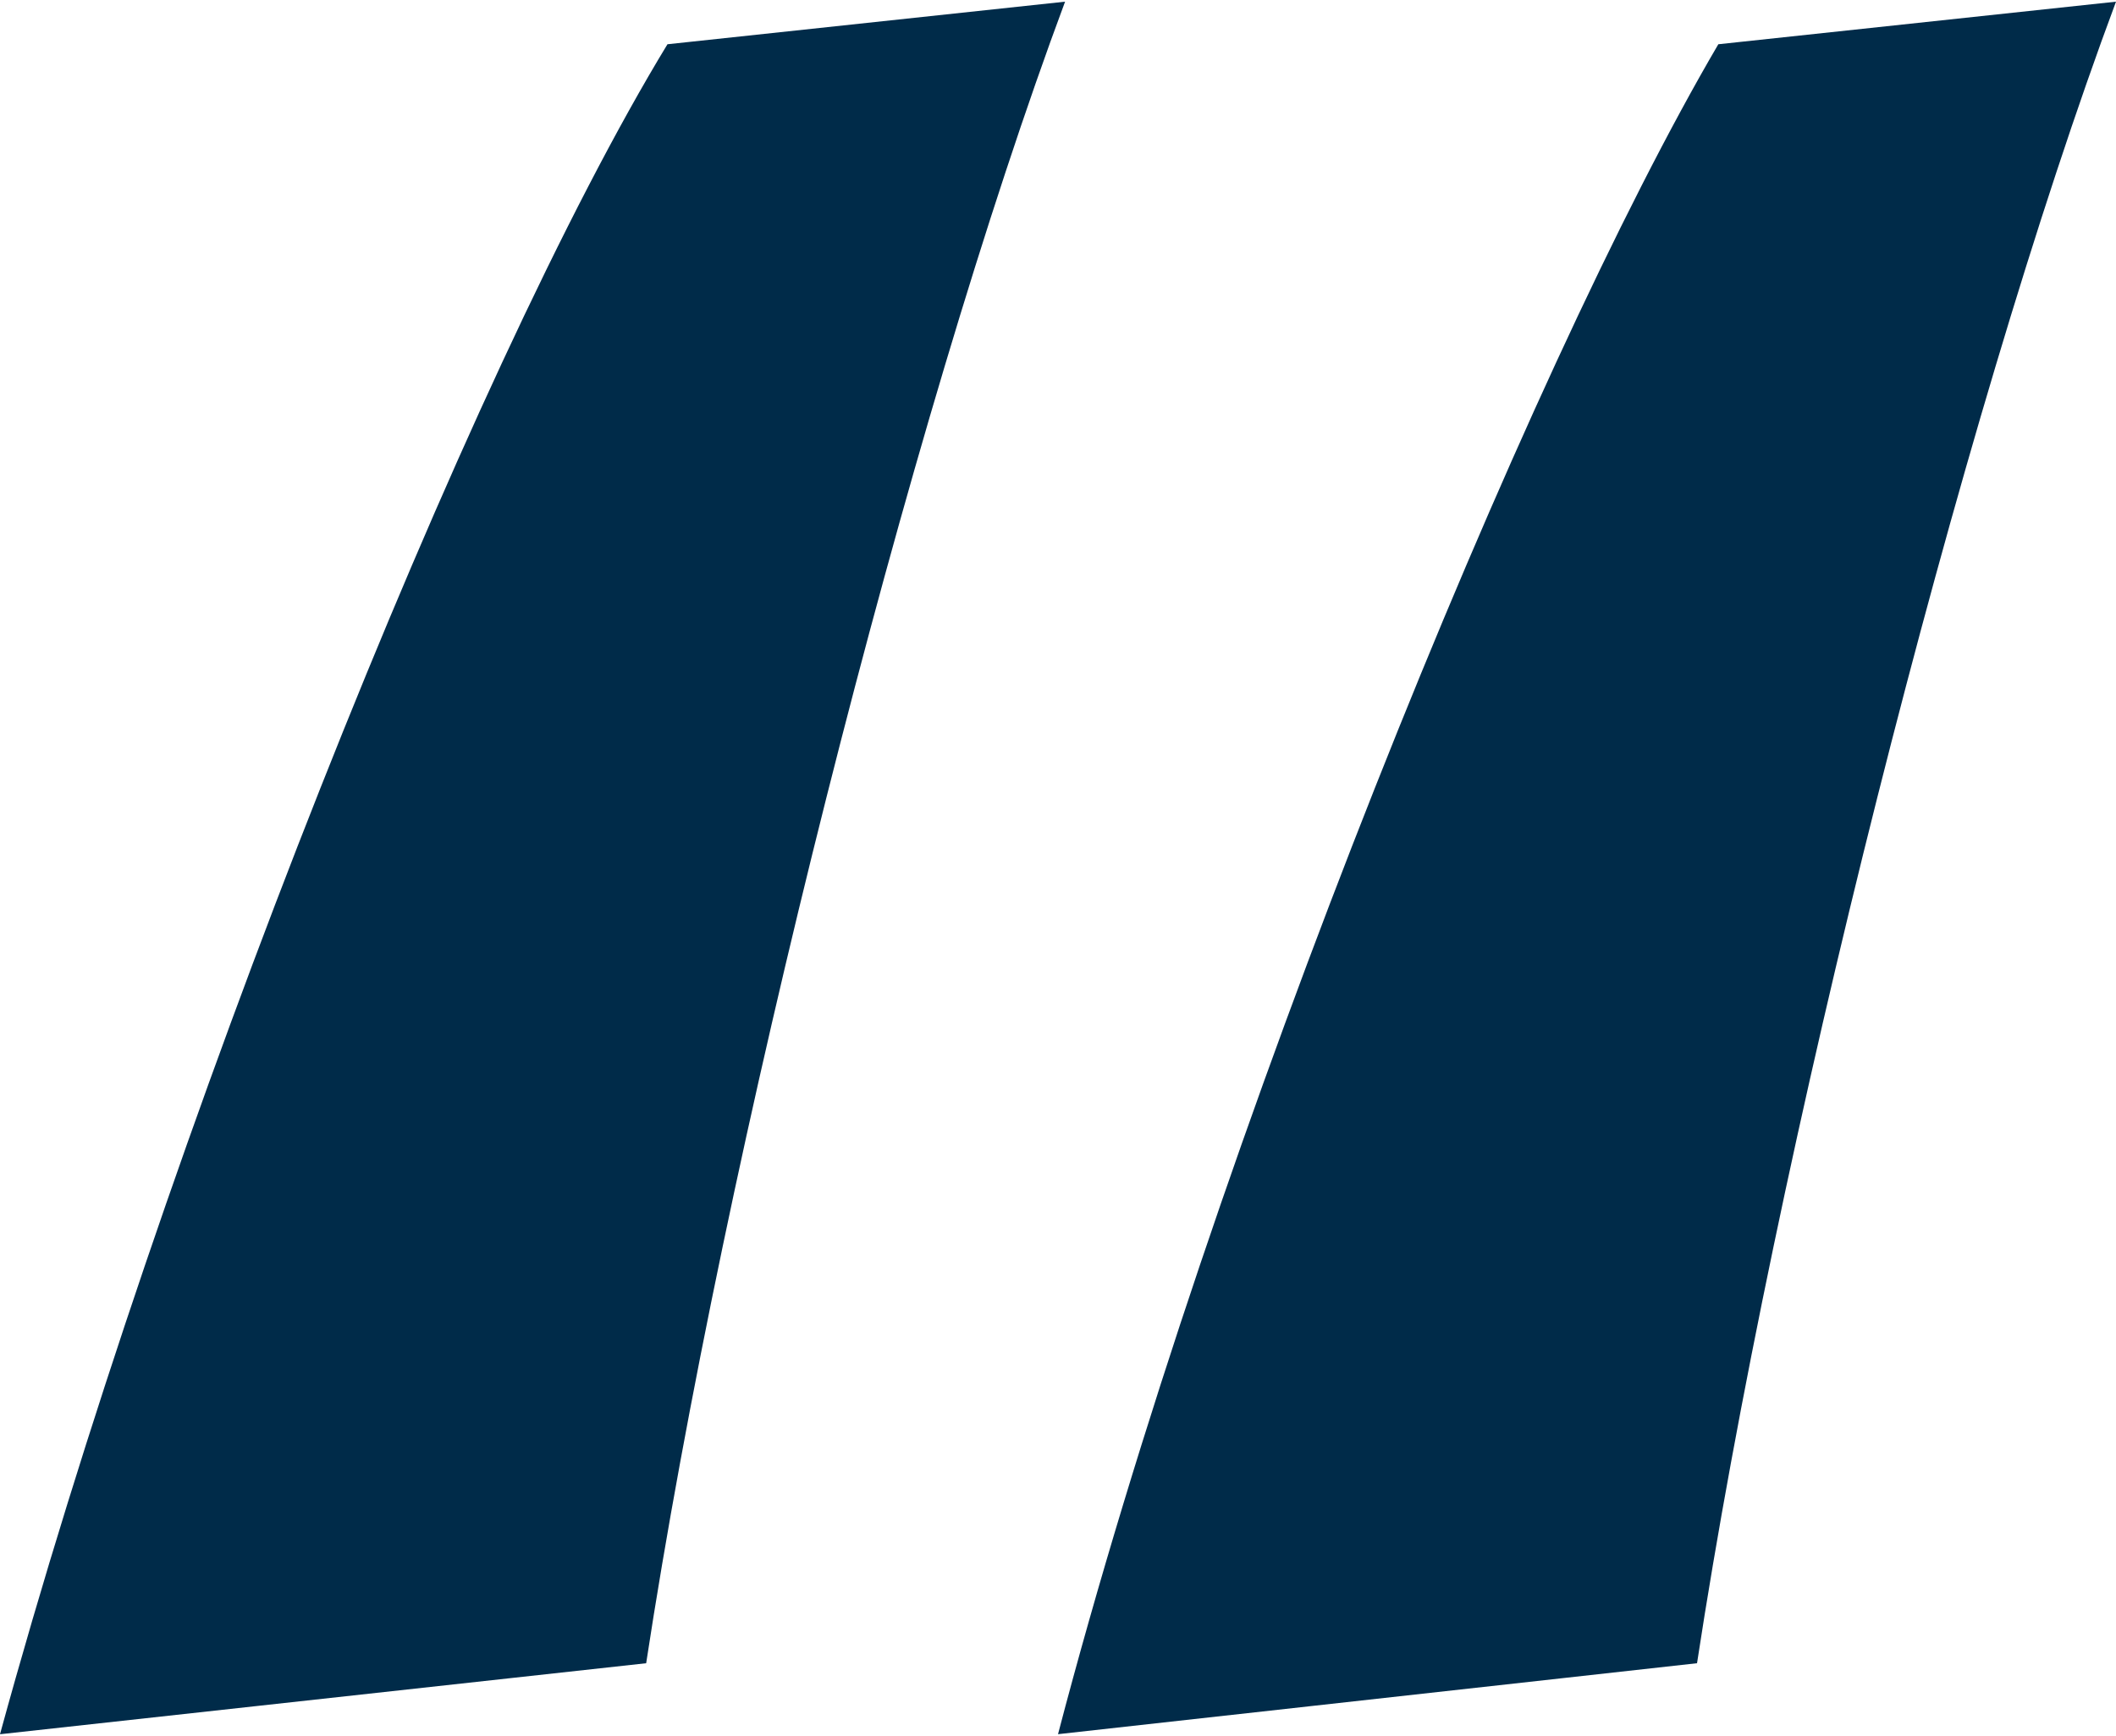 <?xml version="1.0" encoding="UTF-8"?><svg xmlns="http://www.w3.org/2000/svg" id="Layer_267d094efb30e9" data-name="Layer 2" viewBox="0 0 334.9 274.21" aria-hidden="true" style="fill:url(#CerosGradient_idd8478a753);" width="334px" height="274px"><defs><linearGradient class="cerosgradient" data-cerosgradient="true" id="CerosGradient_idd8478a753" gradientUnits="userSpaceOnUse" x1="50%" y1="100%" x2="50%" y2="0%"><stop offset="0%" stop-color="#002B49"/><stop offset="100%" stop-color="#002B49"/></linearGradient><linearGradient/></defs>
  <g id="Layer_1-267d094efb30e9" data-name="Layer 1">
    <path d="M0,274.21C25.85,179.81,74.17,58.43,105.64,6.74L168.57,0c-24.72,66.31-53.94,182.06-66.3,262.97L0,274.21ZM167.45,274.21C192.17,179.81,241.62,58.43,271.96,6.74l62.94-6.74c-24.73,66.31-53.95,182.06-66.31,262.97l-101.14,11.23Z" style="fill:url(#CerosGradient_idd8478a753);"/>
  </g>
</svg>